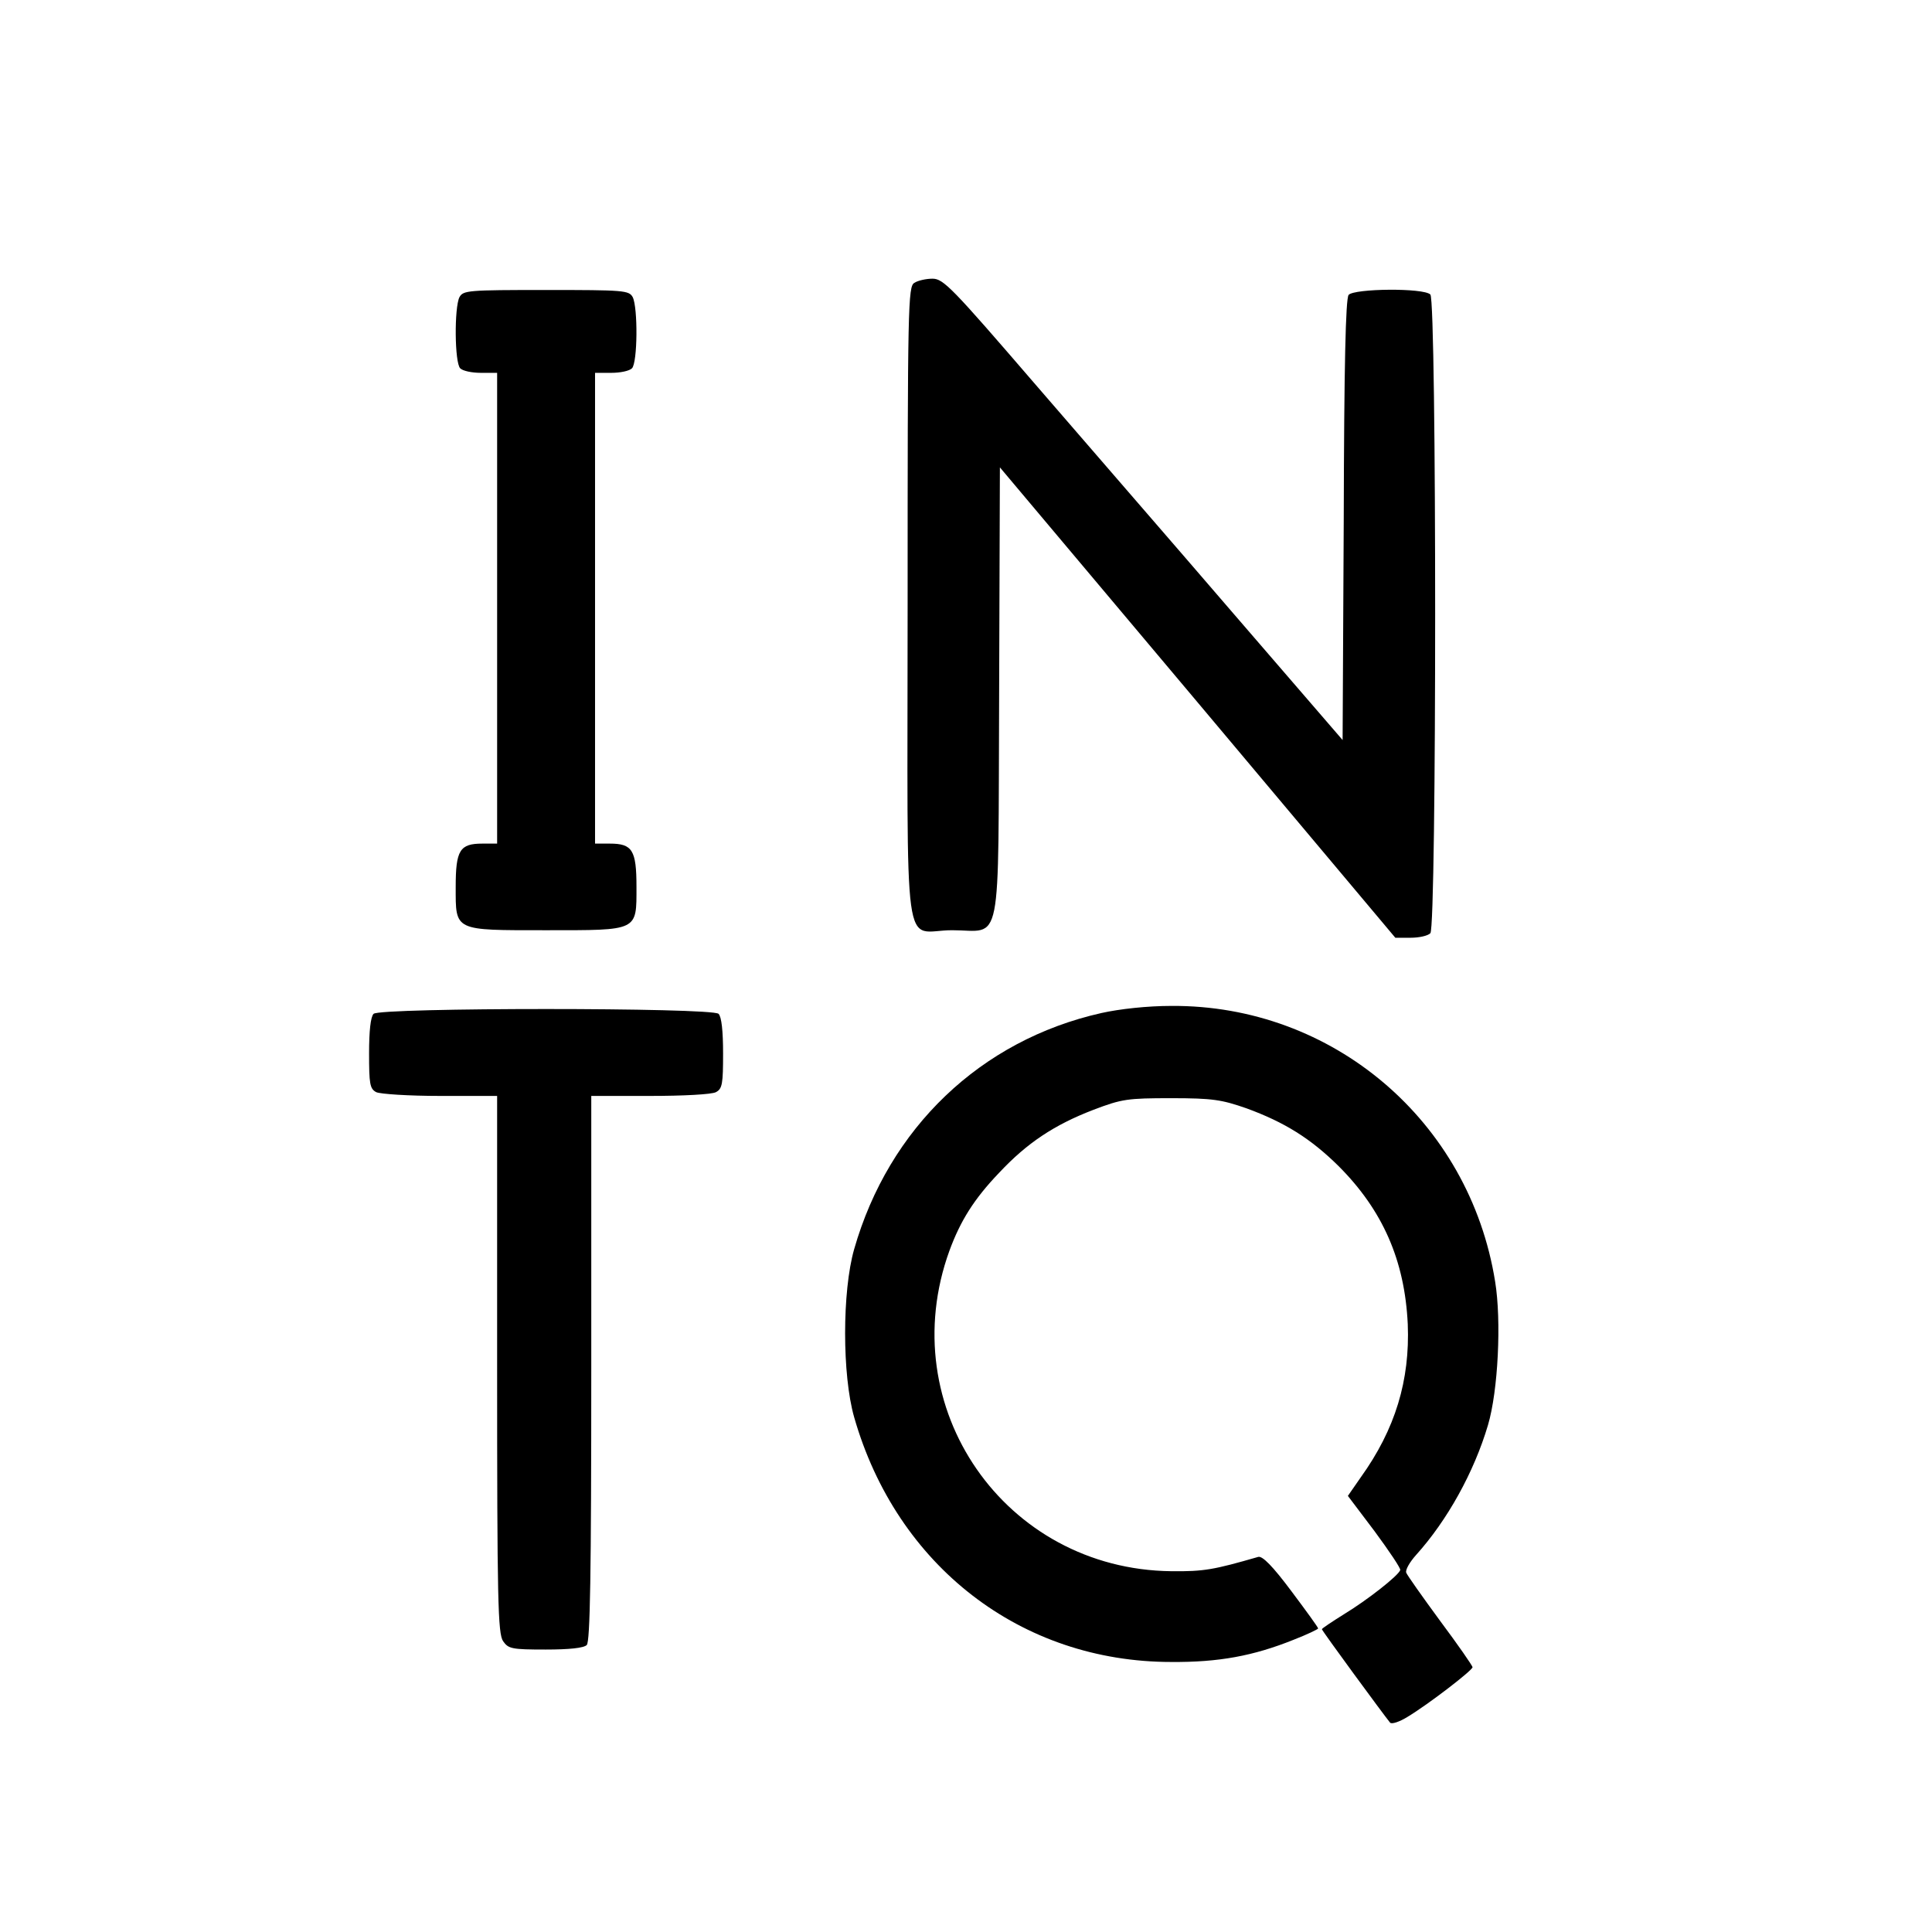 <?xml version="1.0" standalone="no"?>
<!DOCTYPE svg PUBLIC "-//W3C//DTD SVG 20010904//EN"
 "http://www.w3.org/TR/2001/REC-SVG-20010904/DTD/svg10.dtd">
<svg version="1.0" xmlns="http://www.w3.org/2000/svg"
 width="513pt" height="513pt" viewBox="0 0 513 513"
 preserveAspectRatio="xMidYMid meet">
<g transform="translate(0,513) scale(0.1,-0.1)"
fill="#000000" stroke="none">
<path d="M2428 4379 c-17 -9 -18 -61 -18 -854 0 -973 -15 -865 118 -865 135 0
122 -66 125 632 l2 597 525 -624 525 -625 40 0 c23 0 46 5 53 12 17 17 17
1679 0 1696 -18 18 -202 16 -217 -1 -8 -10 -12 -187 -13 -598 l-3 -584 -290
336 c-159 185 -398 460 -529 612 -218 253 -241 277 -270 277 -17 0 -39 -5 -48
-11z"/>
<path d="M1220 4341 c-14 -28 -13 -174 2 -189 7 -7 31 -12 55 -12 l43 0 0
-625 0 -625 -39 0 c-60 0 -71 -17 -71 -115 0 -118 -6 -115 240 -115 246 0 240
-3 240 115 0 98 -11 115 -71 115 l-39 0 0 625 0 625 43 0 c24 0 48 5 55 12 15
15 16 161 2 189 -10 18 -23 19 -230 19 -207 0 -220 -1 -230 -19z"/>
<path d="M2924 2440 c-320 -72 -564 -305 -656 -627 -32 -112 -32 -334 0 -446
113 -395 443 -650 842 -650 126 -1 218 16 325 59 36 14 65 28 65 30 0 3 -32
47 -71 99 -50 67 -77 94 -88 91 -118 -34 -144 -39 -231 -38 -442 5 -740 435
-589 851 29 79 65 137 132 207 74 79 146 127 250 167 76 29 91 31 207 31 110
0 134 -4 200 -27 101 -37 170 -80 244 -153 117 -117 176 -250 184 -420 6 -149
-33 -279 -125 -407 l-34 -49 71 -94 c39 -53 70 -99 68 -103 -5 -15 -88 -80
-149 -117 -32 -20 -59 -38 -59 -40 0 -4 166 -230 181 -248 4 -5 25 2 46 15 55
33 172 123 173 132 0 4 -39 60 -86 123 -47 64 -88 122 -90 128 -3 7 9 28 26
47 83 92 154 220 191 345 27 91 36 277 19 381 -68 426 -431 735 -860 732 -63
0 -137 -8 -186 -19z"/>
<path d="M992 2438 c-8 -8 -12 -46 -12 -105 0 -81 2 -94 19 -103 11 -5 86 -10
170 -10 l151 0 0 -713 c0 -629 2 -715 16 -735 14 -20 23 -22 113 -22 62 0 101
4 109 12 9 9 12 186 12 735 l0 723 156 0 c88 0 164 4 175 10 17 9 19 22 19
103 0 59 -4 97 -12 105 -17 17 -899 17 -916 0z"/>
</g>
</svg>
